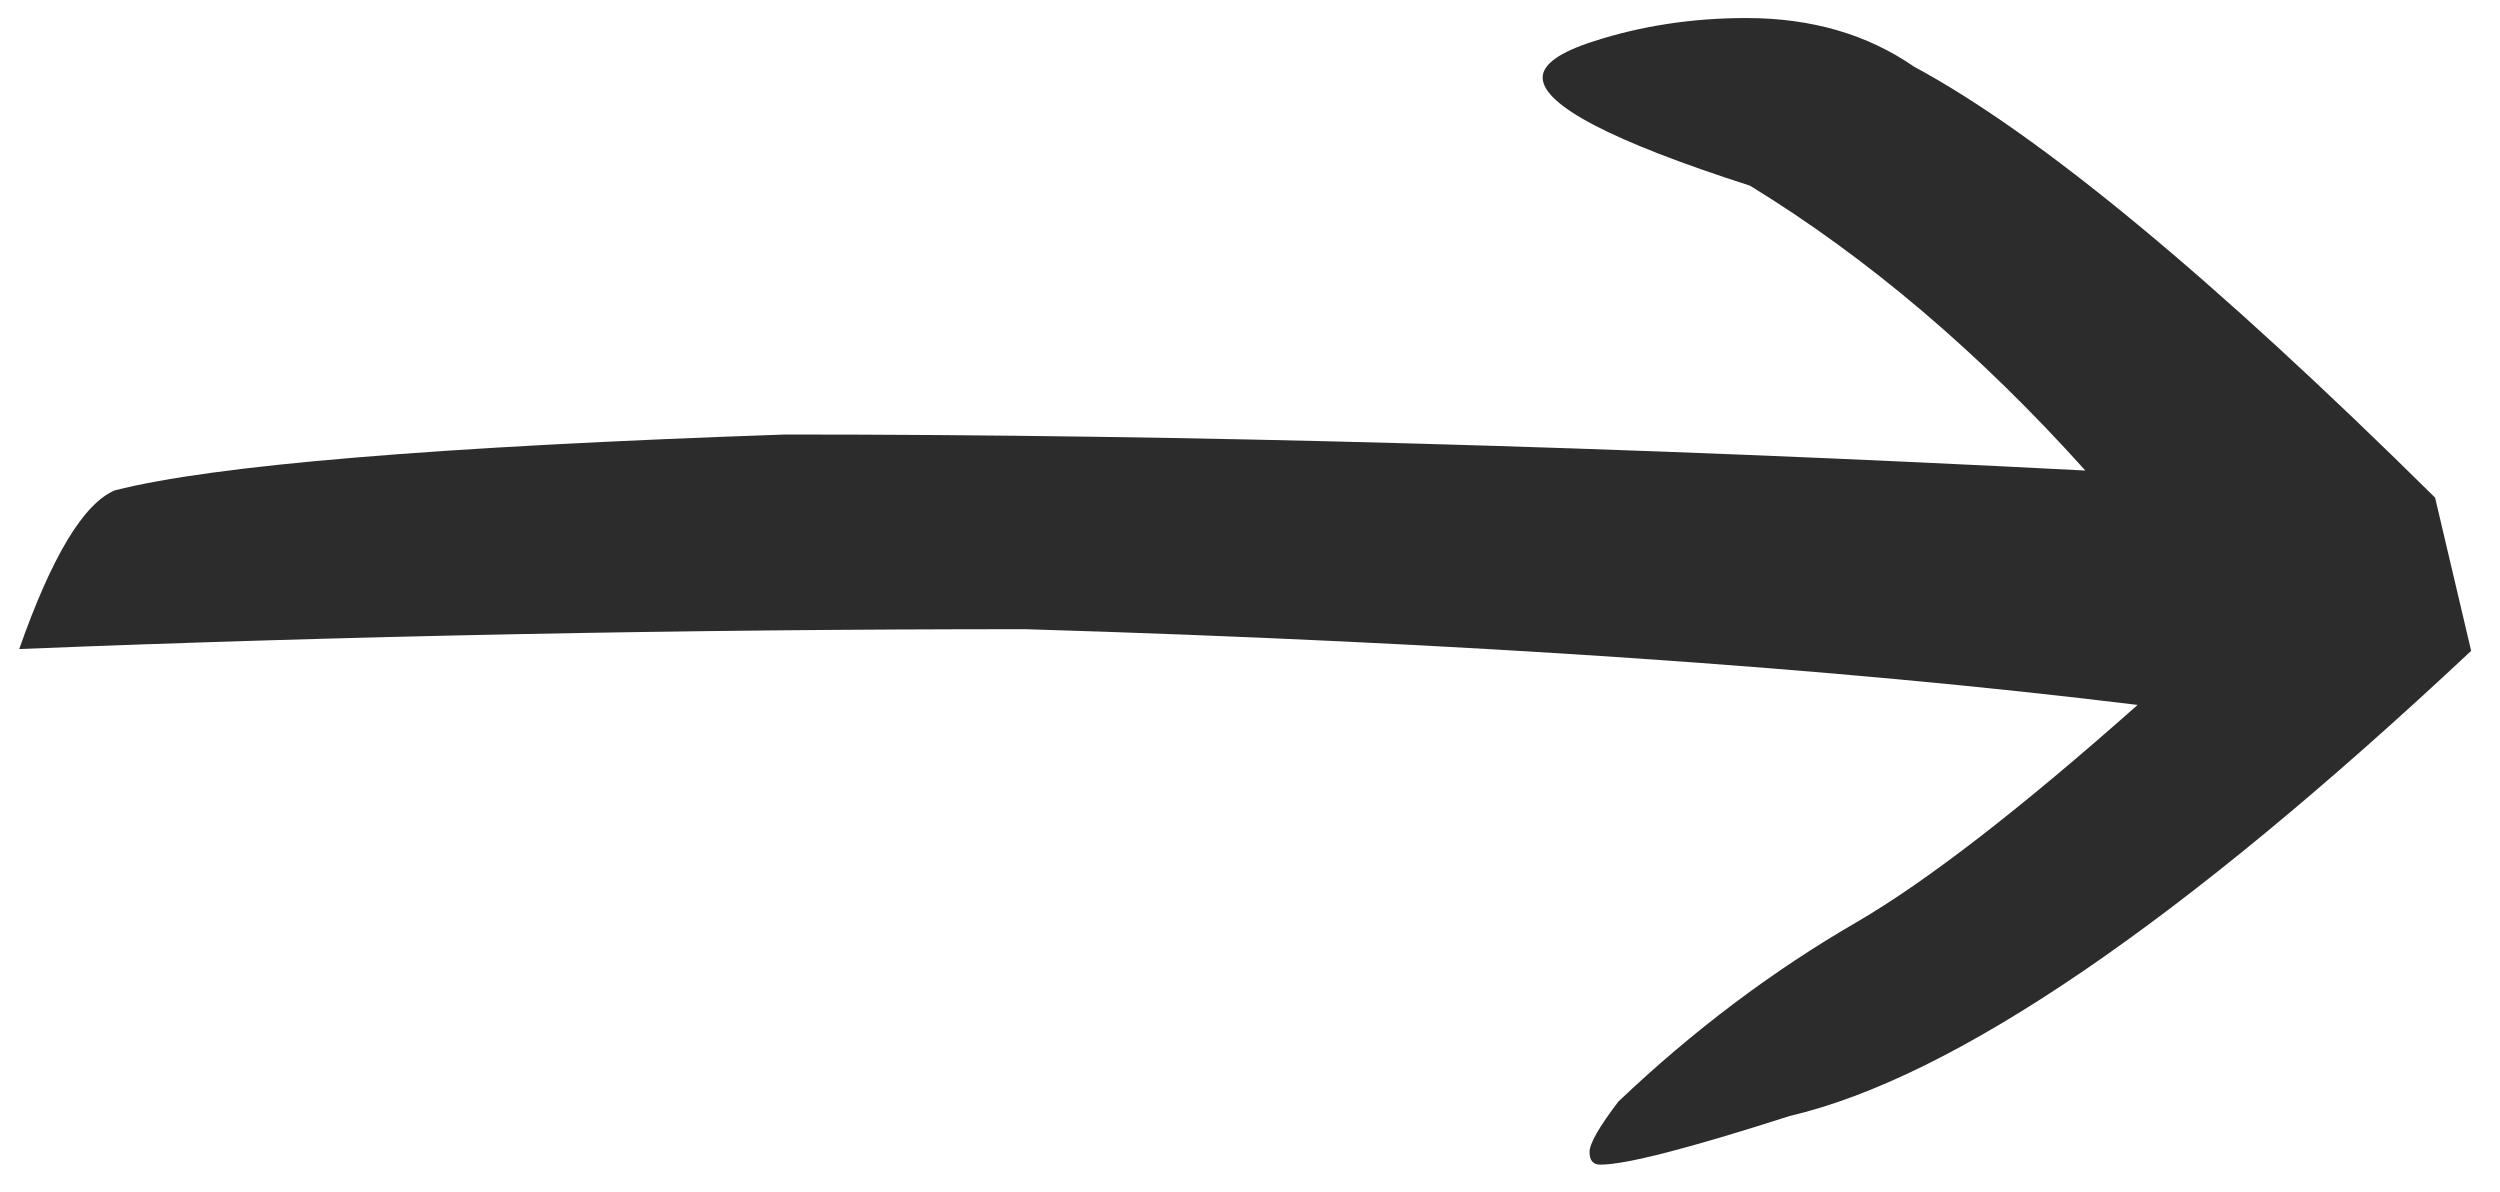 <?xml version="1.0" encoding="UTF-8"?> <svg xmlns="http://www.w3.org/2000/svg" width="65" height="31" viewBox="0 0 65 31" fill="none"><path d="M55.578 18.328C47.672 17.359 38.031 16.703 26.656 16.359C17.781 16.359 9.062 16.531 0.5 16.875C1.344 14.469 2.172 13.094 2.984 12.75C5.547 12.094 11.359 11.609 20.422 11.297C30.922 11.297 42.188 11.609 54.219 12.234C51.469 9.172 48.562 6.703 45.5 4.828C41.906 3.672 40.109 2.734 40.109 2.016C40.109 1.672 40.547 1.359 41.422 1.078C42.672 0.672 44 0.469 45.406 0.469C47.094 0.469 48.547 0.891 49.766 1.734C53.016 3.484 57.531 7.219 63.312 12.938L64.25 16.922C56.719 23.984 50.812 28.016 46.531 29.016C43.906 29.859 42.266 30.281 41.609 30.281C41.422 30.281 41.328 30.172 41.328 29.953C41.328 29.734 41.578 29.297 42.078 28.641C44.016 26.797 46.094 25.234 48.312 23.953C50.125 22.891 52.547 21.016 55.578 18.328Z" fill="#2C2C2C"></path></svg> 